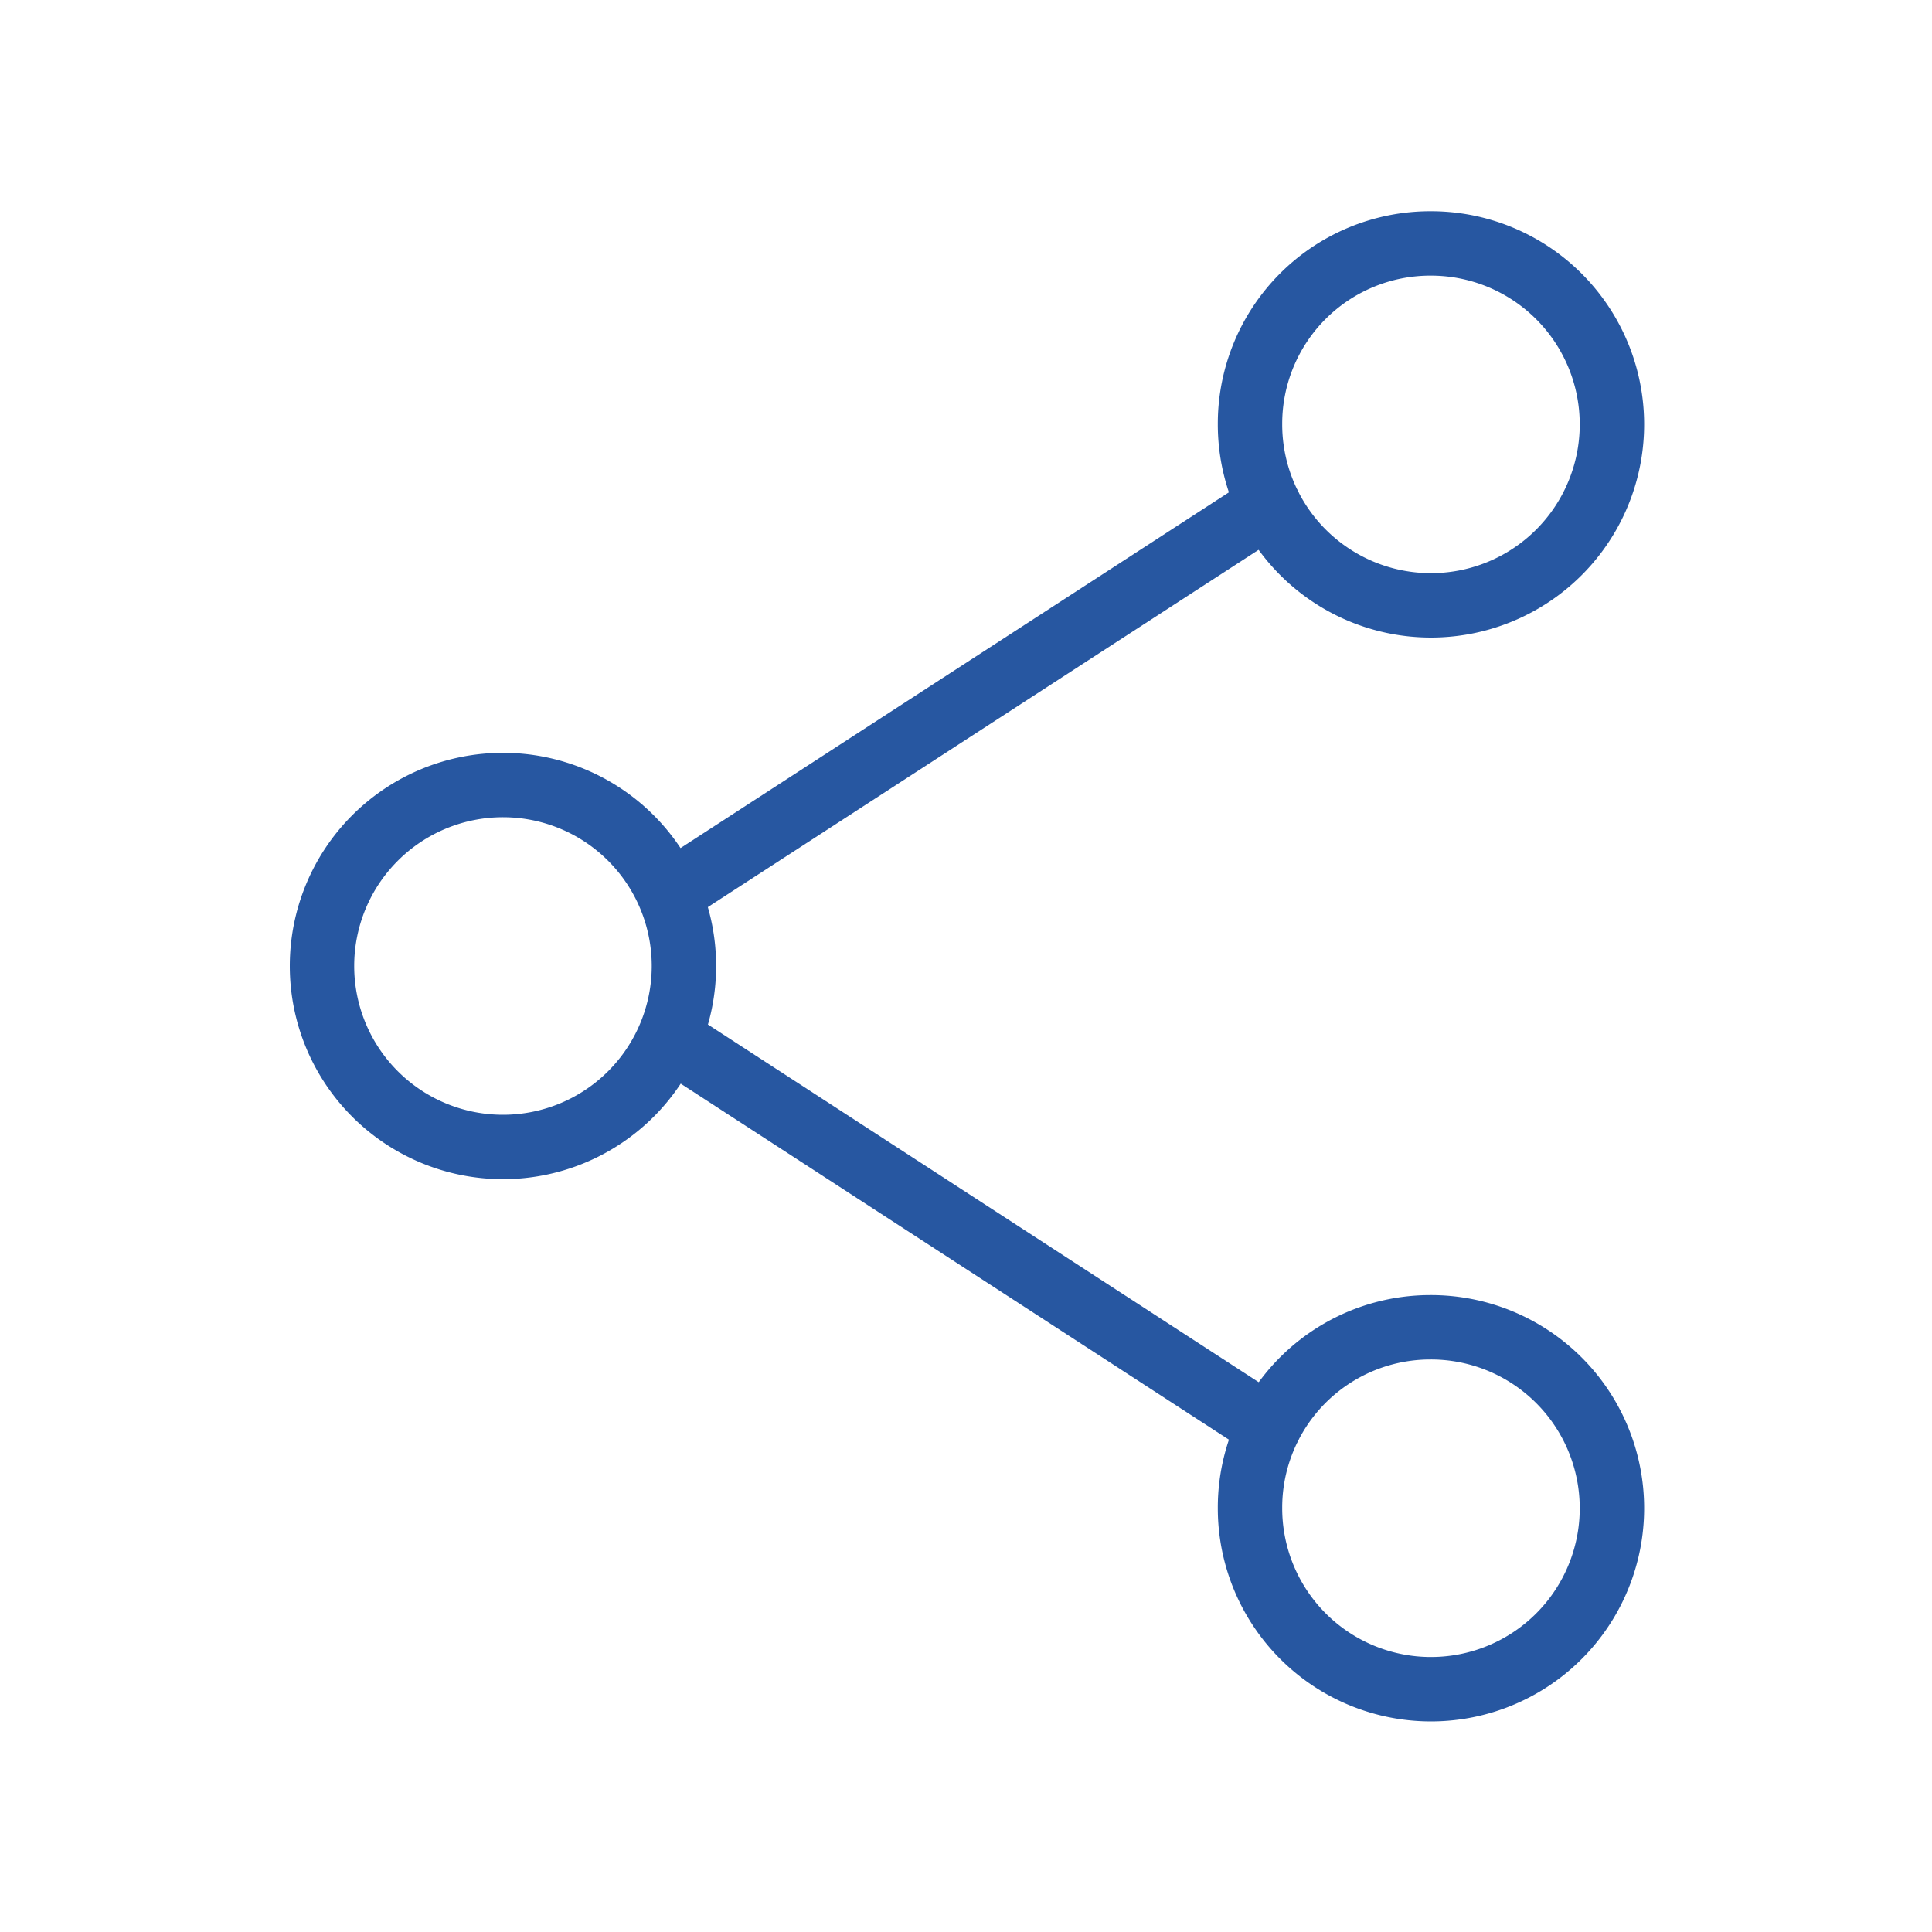 <svg xmlns="http://www.w3.org/2000/svg" viewBox="0 0 30 30">
  <g>
    <path d="M19.41,6.58a2.81,2.81,0,1,0,2.8-2.8h0a2.8,2.8,0,0,0-2.8,2.8Z" fill="none" stroke="#2757a1" stroke-linecap="round" stroke-linejoin="round"/>
    <path d="M19.41,23.42a2.81,2.81,0,1,0,2.8-2.81h0a2.8,2.8,0,0,0-2.8,2.81Z" fill="none" stroke="#2757a1" stroke-linecap="round" stroke-linejoin="round"/>
    <path d="M5,15a2.81,2.81,0,1,0,2.81-2.81h0A2.81,2.81,0,0,0,5,15Z" fill="none" stroke="#2757a1" stroke-linecap="round" stroke-linejoin="round"/>
    <line x1="10.6" y1="16.25" x2="19.7" y2="22.16" fill="none" stroke="#2757a1" stroke-linecap="round" stroke-linejoin="round"/>
    <line x1="19.7" y1="7.84" x2="10.59" y2="13.75" fill="none" stroke="#2757a1" stroke-linecap="round" stroke-linejoin="round"/>
  </g>
</svg>
